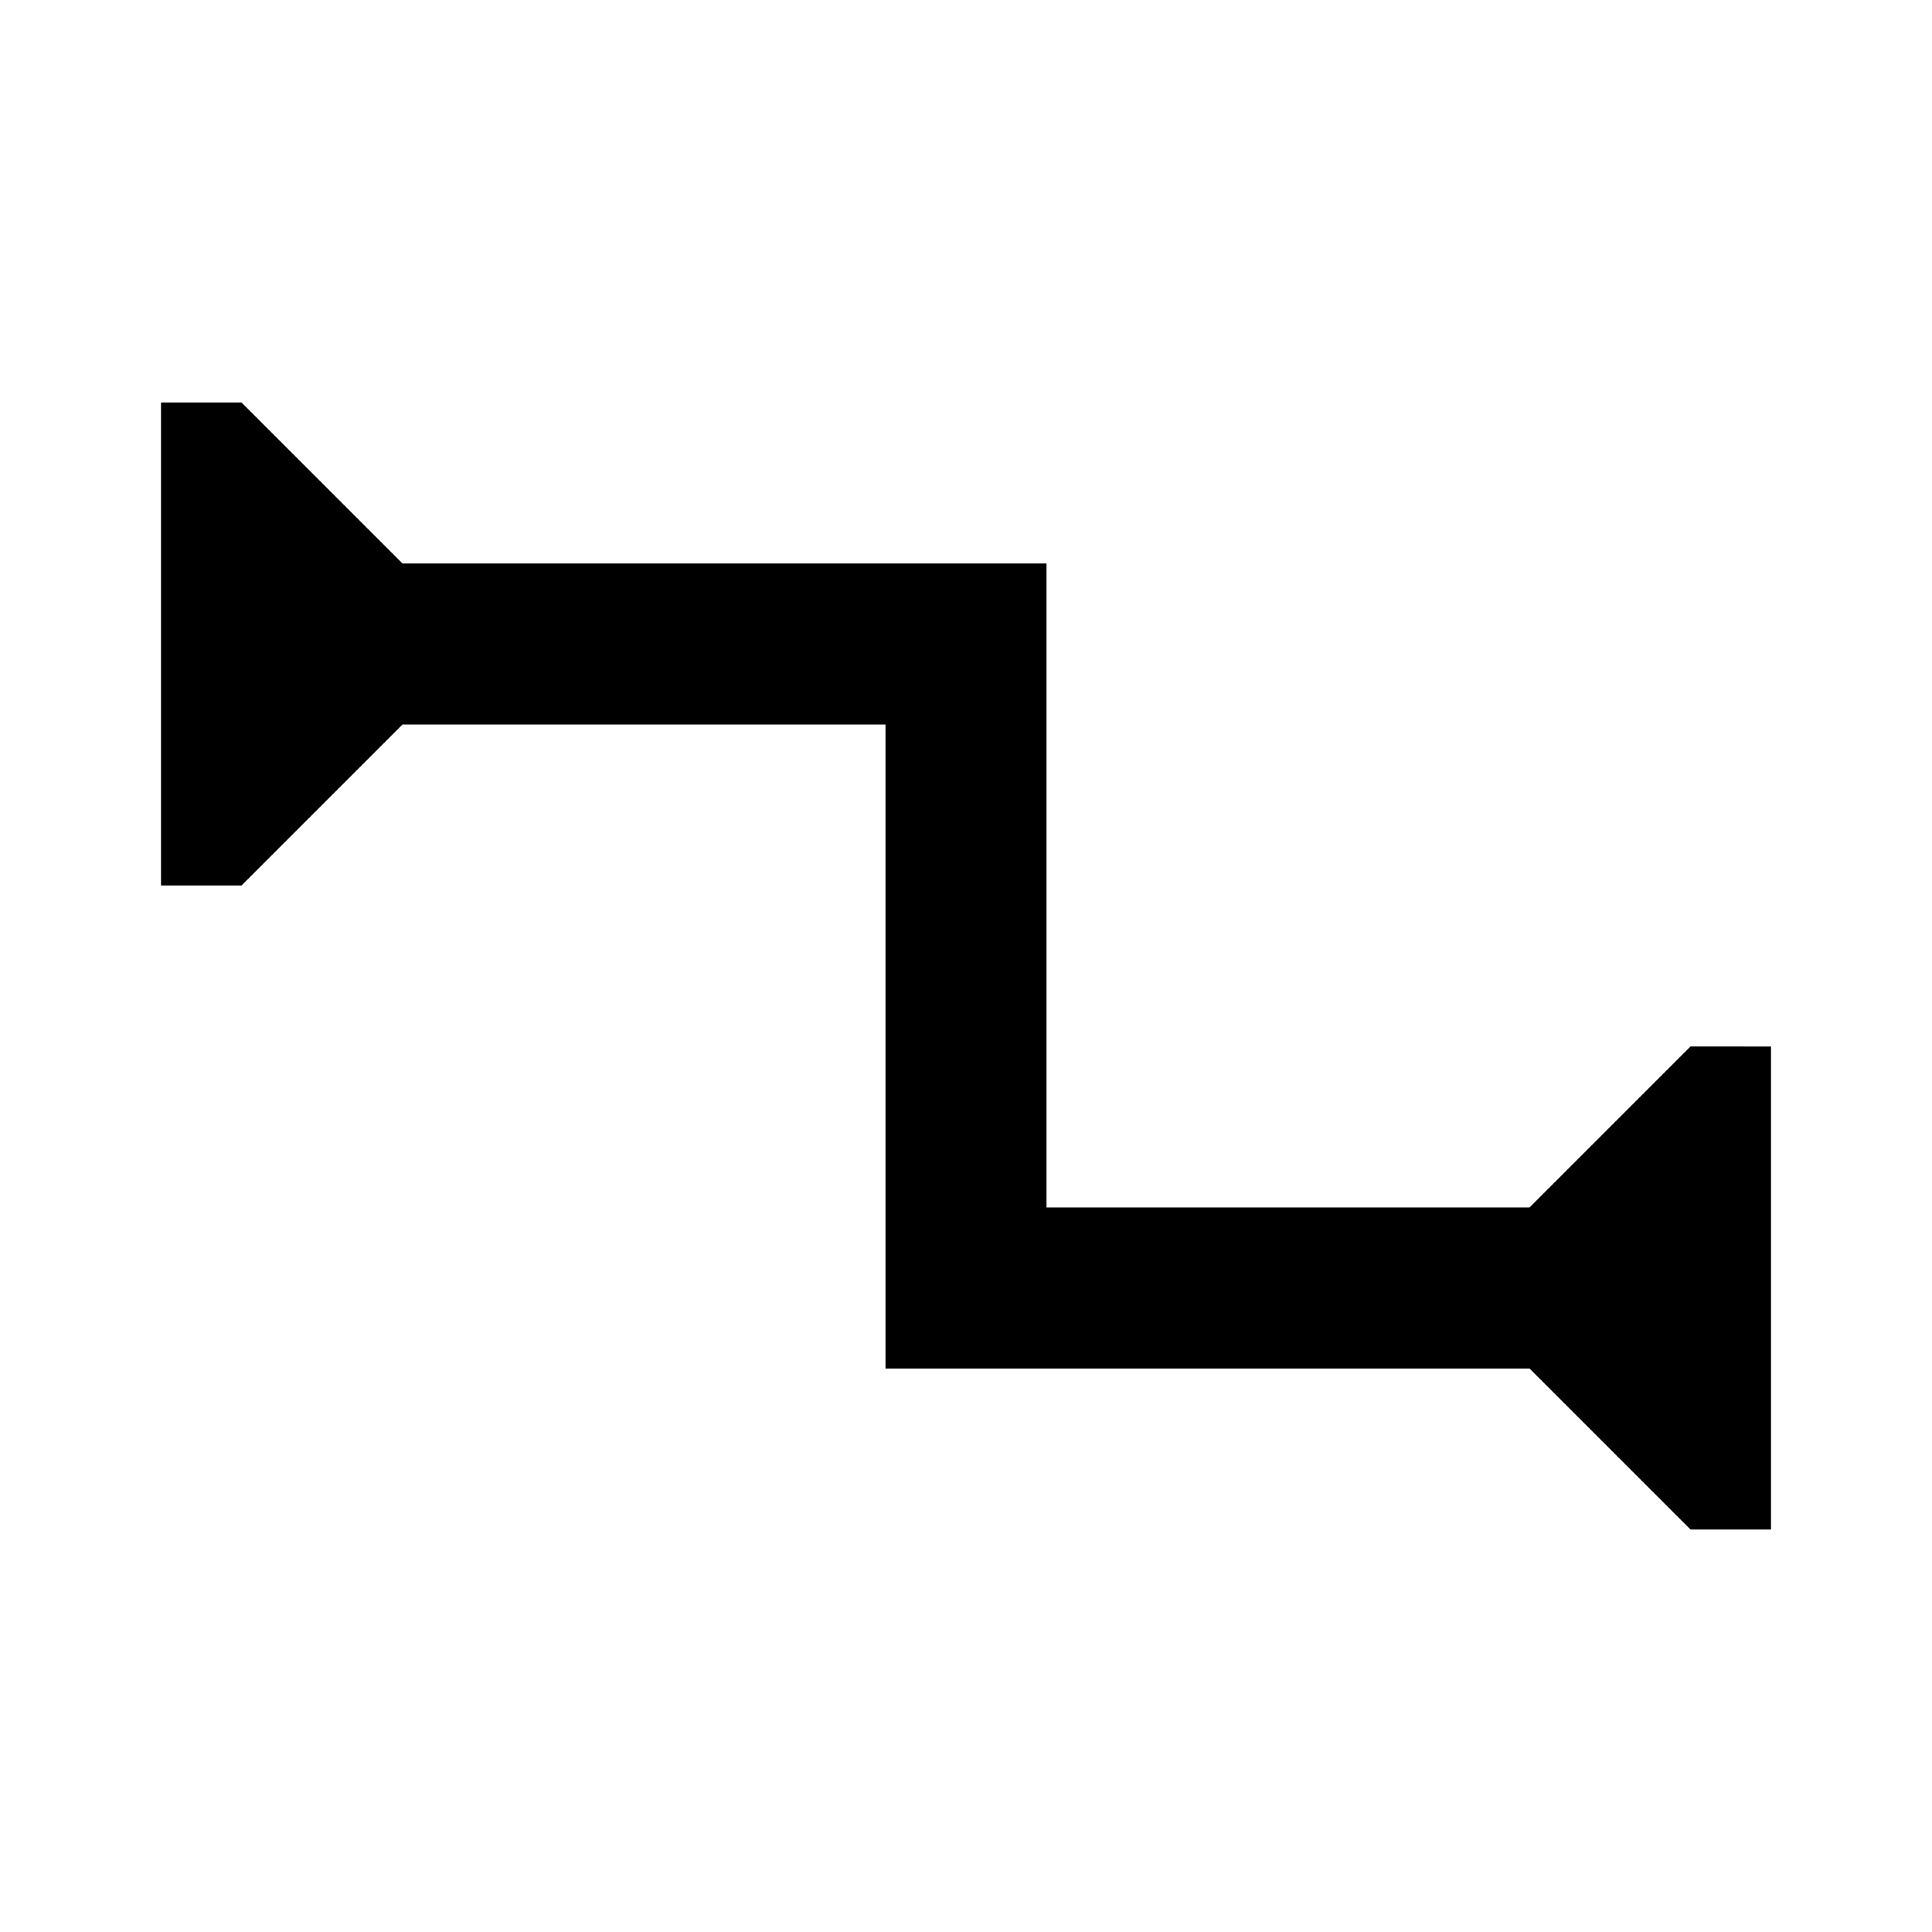 <?xml version="1.0" encoding="utf-8"?>
<!-- Generator: www.svgicons.com -->
<svg xmlns="http://www.w3.org/2000/svg" width="800" height="800" viewBox="0 0 24 24">
<path fill="currentColor" d="M22 13v6h-1l-2-2h-8V9H5l-2 2H2V5h1l2 2h8v8h6l2-2Z"/>
</svg>
